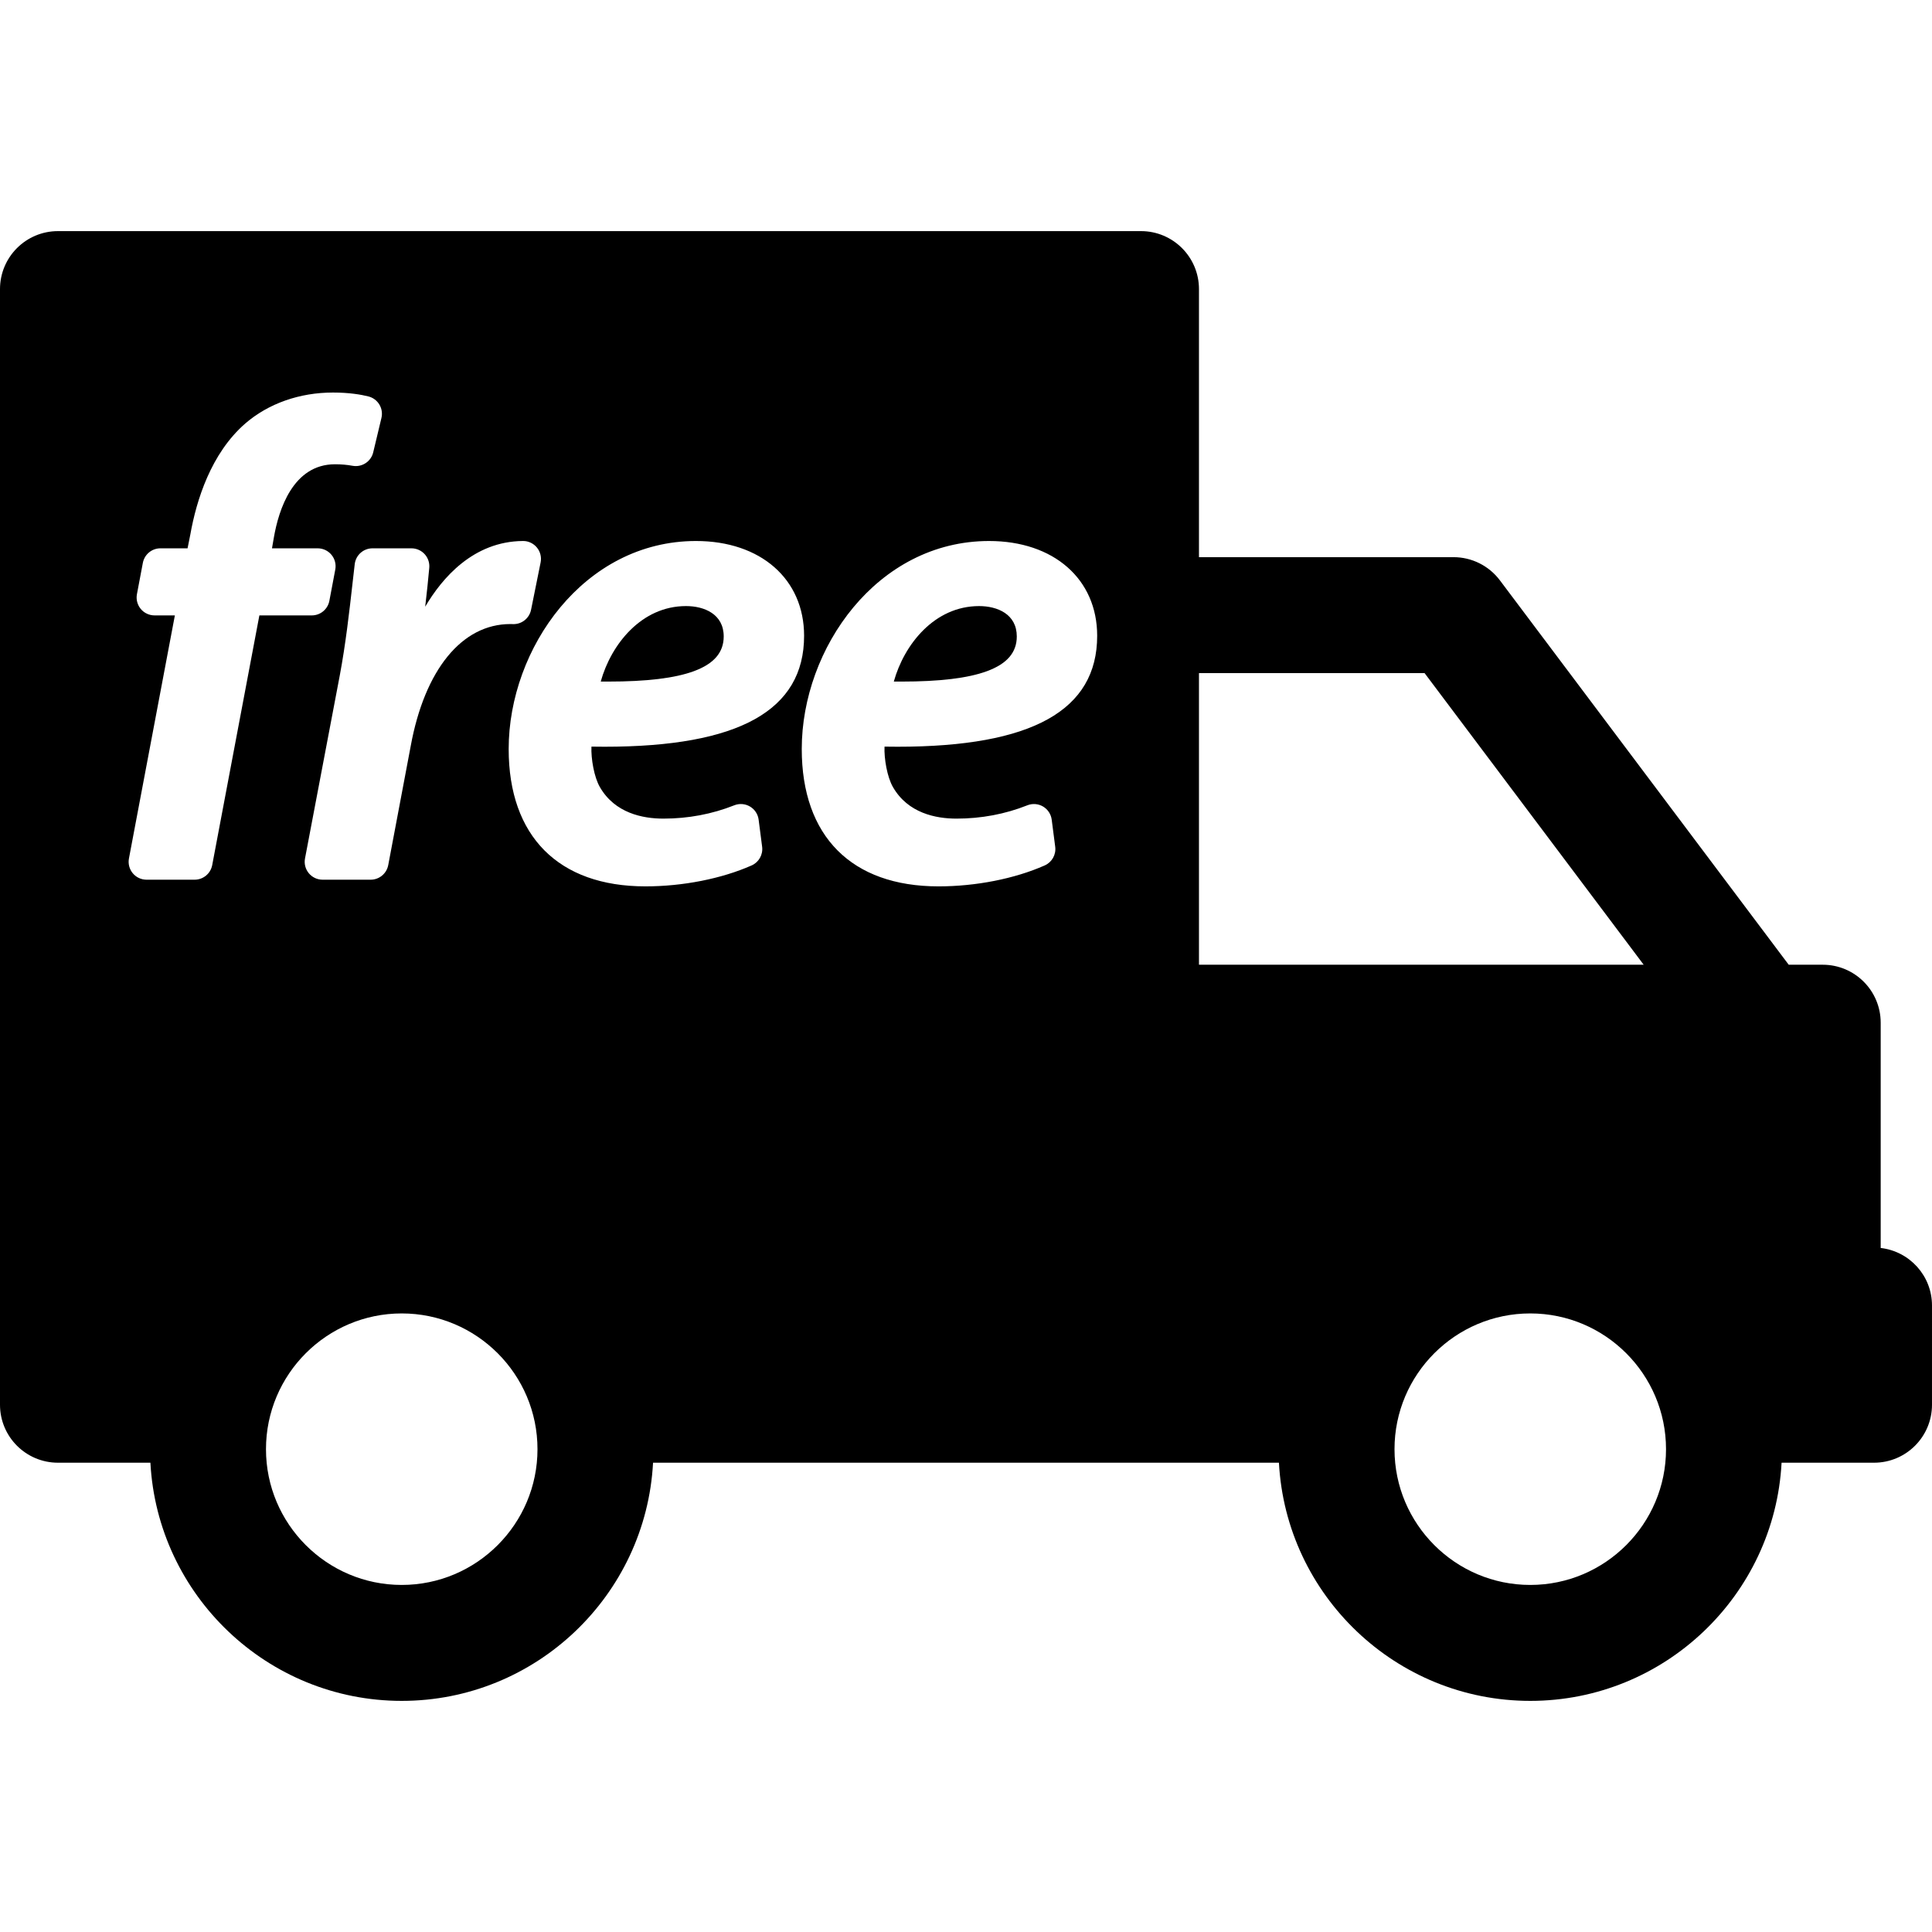 <?xml version="1.0" encoding="iso-8859-1"?>
<!-- Generator: Adobe Illustrator 16.0.0, SVG Export Plug-In . SVG Version: 6.00 Build 0)  -->
<!DOCTYPE svg PUBLIC "-//W3C//DTD SVG 1.1//EN" "http://www.w3.org/Graphics/SVG/1.1/DTD/svg11.dtd">
<svg version="1.1" id="Capa_1" xmlns="http://www.w3.org/2000/svg" xmlns:xlink="http://www.w3.org/1999/xlink" x="0px" y="0px"
	 width="499.891px" height="499.891px" viewBox="0 0 499.891 499.891" style="enable-background:new 0 0 499.891 499.891;"
	 xml:space="preserve">
<g>
	<g>
		<path d="M486.615,322.905v-58.289c0-8.283-6.715-15-15-15h-8.801l-74.73-99.464c-2.834-3.771-7.275-5.99-11.992-5.99h-65.867V74.8
			c0-8.284-6.717-15-15.001-15H15c-8.284,0-15,6.716-15,15v288.666c0,8.284,6.716,15,15,15h23.917
			c1.825,34.289,30.292,61.625,65.028,61.625s63.203-27.336,65.028-61.625h126.25h35.693c1.826,34.289,30.293,61.625,65.029,61.625
			s63.203-27.336,65.027-61.625h10.643h13.275c8.283,0,15-6.716,15-15V337.8C499.893,330.1,494.086,323.763,486.615,322.905z
			 M109.88,143.386c0.877,0.962,1.309,2.25,1.188,3.547c-0.294,3.17-0.624,6.535-1.051,10.05c4.35-7.397,12.44-16.911,25.292-17.003
			c1.384-0.024,2.719,0.61,3.606,1.685c0.887,1.076,1.242,2.495,0.966,3.862l-2.471,12.244c-0.449,2.224-2.439,3.803-4.711,3.711
			c-0.222-0.008-0.439-0.013-0.653-0.013c-12.53,0-22.169,11.814-25.785,31.603l-5.809,30.772c-0.413,2.188-2.324,3.772-4.55,3.772
			H83.467c-1.38,0-2.687-0.615-3.567-1.678s-1.24-2.462-0.982-3.817l8.984-47.287c1.54-8.174,2.517-16.844,3.302-23.811l0.019-0.171
			c0.199-1.768,0.383-3.401,0.562-4.896c0.278-2.329,2.253-4.082,4.598-4.082h10.074
			C107.759,141.875,109.002,142.423,109.88,143.386z M54.906,223.845c-0.414,2.187-2.324,3.771-4.55,3.771H37.913
			c-1.378,0-2.686-0.614-3.565-1.676c-0.88-1.062-1.241-2.459-0.985-3.814l11.883-62.896H39.98c-1.378,0-2.686-0.614-3.565-1.676
			c-0.88-1.062-1.241-2.459-0.985-3.814l1.529-8.095c0.413-2.187,2.324-3.771,4.55-3.771h7.022l0.718-3.592
			c1.574-8.836,5.321-20.974,14.235-28.726c5.99-5.158,14.035-7.99,22.67-7.99c4.264,0,7.337,0.547,9.165,1.006
			c2.46,0.618,3.965,3.101,3.375,5.568l-2.129,8.902c-0.574,2.397-2.928,3.92-5.347,3.476c-1.402-0.26-2.932-0.392-4.547-0.392
			c-10.878,0-14.566,11.824-15.797,18.873l-0.5,2.875h11.827c1.379,0,2.686,0.614,3.565,1.676c0.88,1.061,1.241,2.459,0.985,3.814
			l-1.529,8.095c-0.414,2.188-2.325,3.771-4.55,3.771h-13.56L54.906,223.845z M103.946,410.091
			c-19.368,0-35.125-15.757-35.125-35.125s15.757-35.125,35.125-35.125s35.125,15.757,35.125,35.125
			S123.314,410.091,103.946,410.091z M155.215,203.653c3.883,6.745,11.077,8.158,16.429,8.158c6.413,0,12.584-1.16,18.342-3.447
			c1.328-0.527,2.826-0.412,4.058,0.313c1.232,0.726,2.061,1.979,2.244,3.396l0.908,7.021c0.263,2.034-0.842,3.999-2.717,4.829
			c-7.775,3.442-17.793,5.416-27.485,5.416c-22.483,0-35.378-12.957-35.378-35.549c0-25.986,19.476-53.81,48.469-53.81
			c16.73,0,27.97,9.856,27.97,24.526c0,19.316-16.881,28.705-51.608,28.705c-1.154,0-2.281-0.01-3.413-0.029
			C152.895,196.279,153.717,201.067,155.215,203.653z M232.278,193.211c-1.153,0-2.281-0.01-3.413-0.029
			c-0.138,3.097,0.685,7.885,2.182,10.472c3.884,6.745,11.077,8.158,16.429,8.158c6.414,0,12.585-1.16,18.343-3.447
			c1.326-0.527,2.826-0.412,4.058,0.313c1.231,0.726,2.06,1.979,2.243,3.396l0.908,7.021c0.264,2.034-0.842,3.999-2.717,4.829
			c-7.775,3.442-17.793,5.416-27.486,5.416c-22.483,0-35.377-12.957-35.377-35.549c0-25.986,19.476-53.81,48.469-53.81
			c16.729,0,27.97,9.856,27.97,24.526C283.887,183.821,267.006,193.211,232.278,193.211z M310.225,249.617v-75.454H368.6
			l56.689,75.454H310.225z M395.945,410.091c-19.367,0-35.125-15.757-35.125-35.125s15.758-35.125,35.125-35.125
			c19.369,0,35.125,15.757,35.125,35.125S415.314,410.091,395.945,410.091z"/>
		<path d="M179.53,173.664c5.198-1.911,7.724-4.85,7.724-8.987c0-5.794-5.038-7.859-9.754-7.859
			c-11.541,0-19.387,9.914-22.064,19.524c0.648,0.007,1.289,0.01,1.921,0.01C167.357,176.353,174.61,175.473,179.53,173.664z"/>
		<path d="M253.333,156.819c-11.542,0-19.387,9.914-22.064,19.524c0.648,0.007,1.289,0.01,1.921,0.01
			c10,0,17.251-0.879,22.173-2.688c5.197-1.911,7.725-4.85,7.725-8.987C263.087,158.883,258.048,156.819,253.333,156.819z"/>
	</g>
</g>
<g>
</g>
<g>
</g>
<g>
</g>
<g>
</g>
<g>
</g>
<g>
</g>
<g>
</g>
<g>
</g>
<g>
</g>
<g>
</g>
<g>
</g>
<g>
</g>
<g>
</g>
<g>
</g>
<g>
</g>
</svg>
